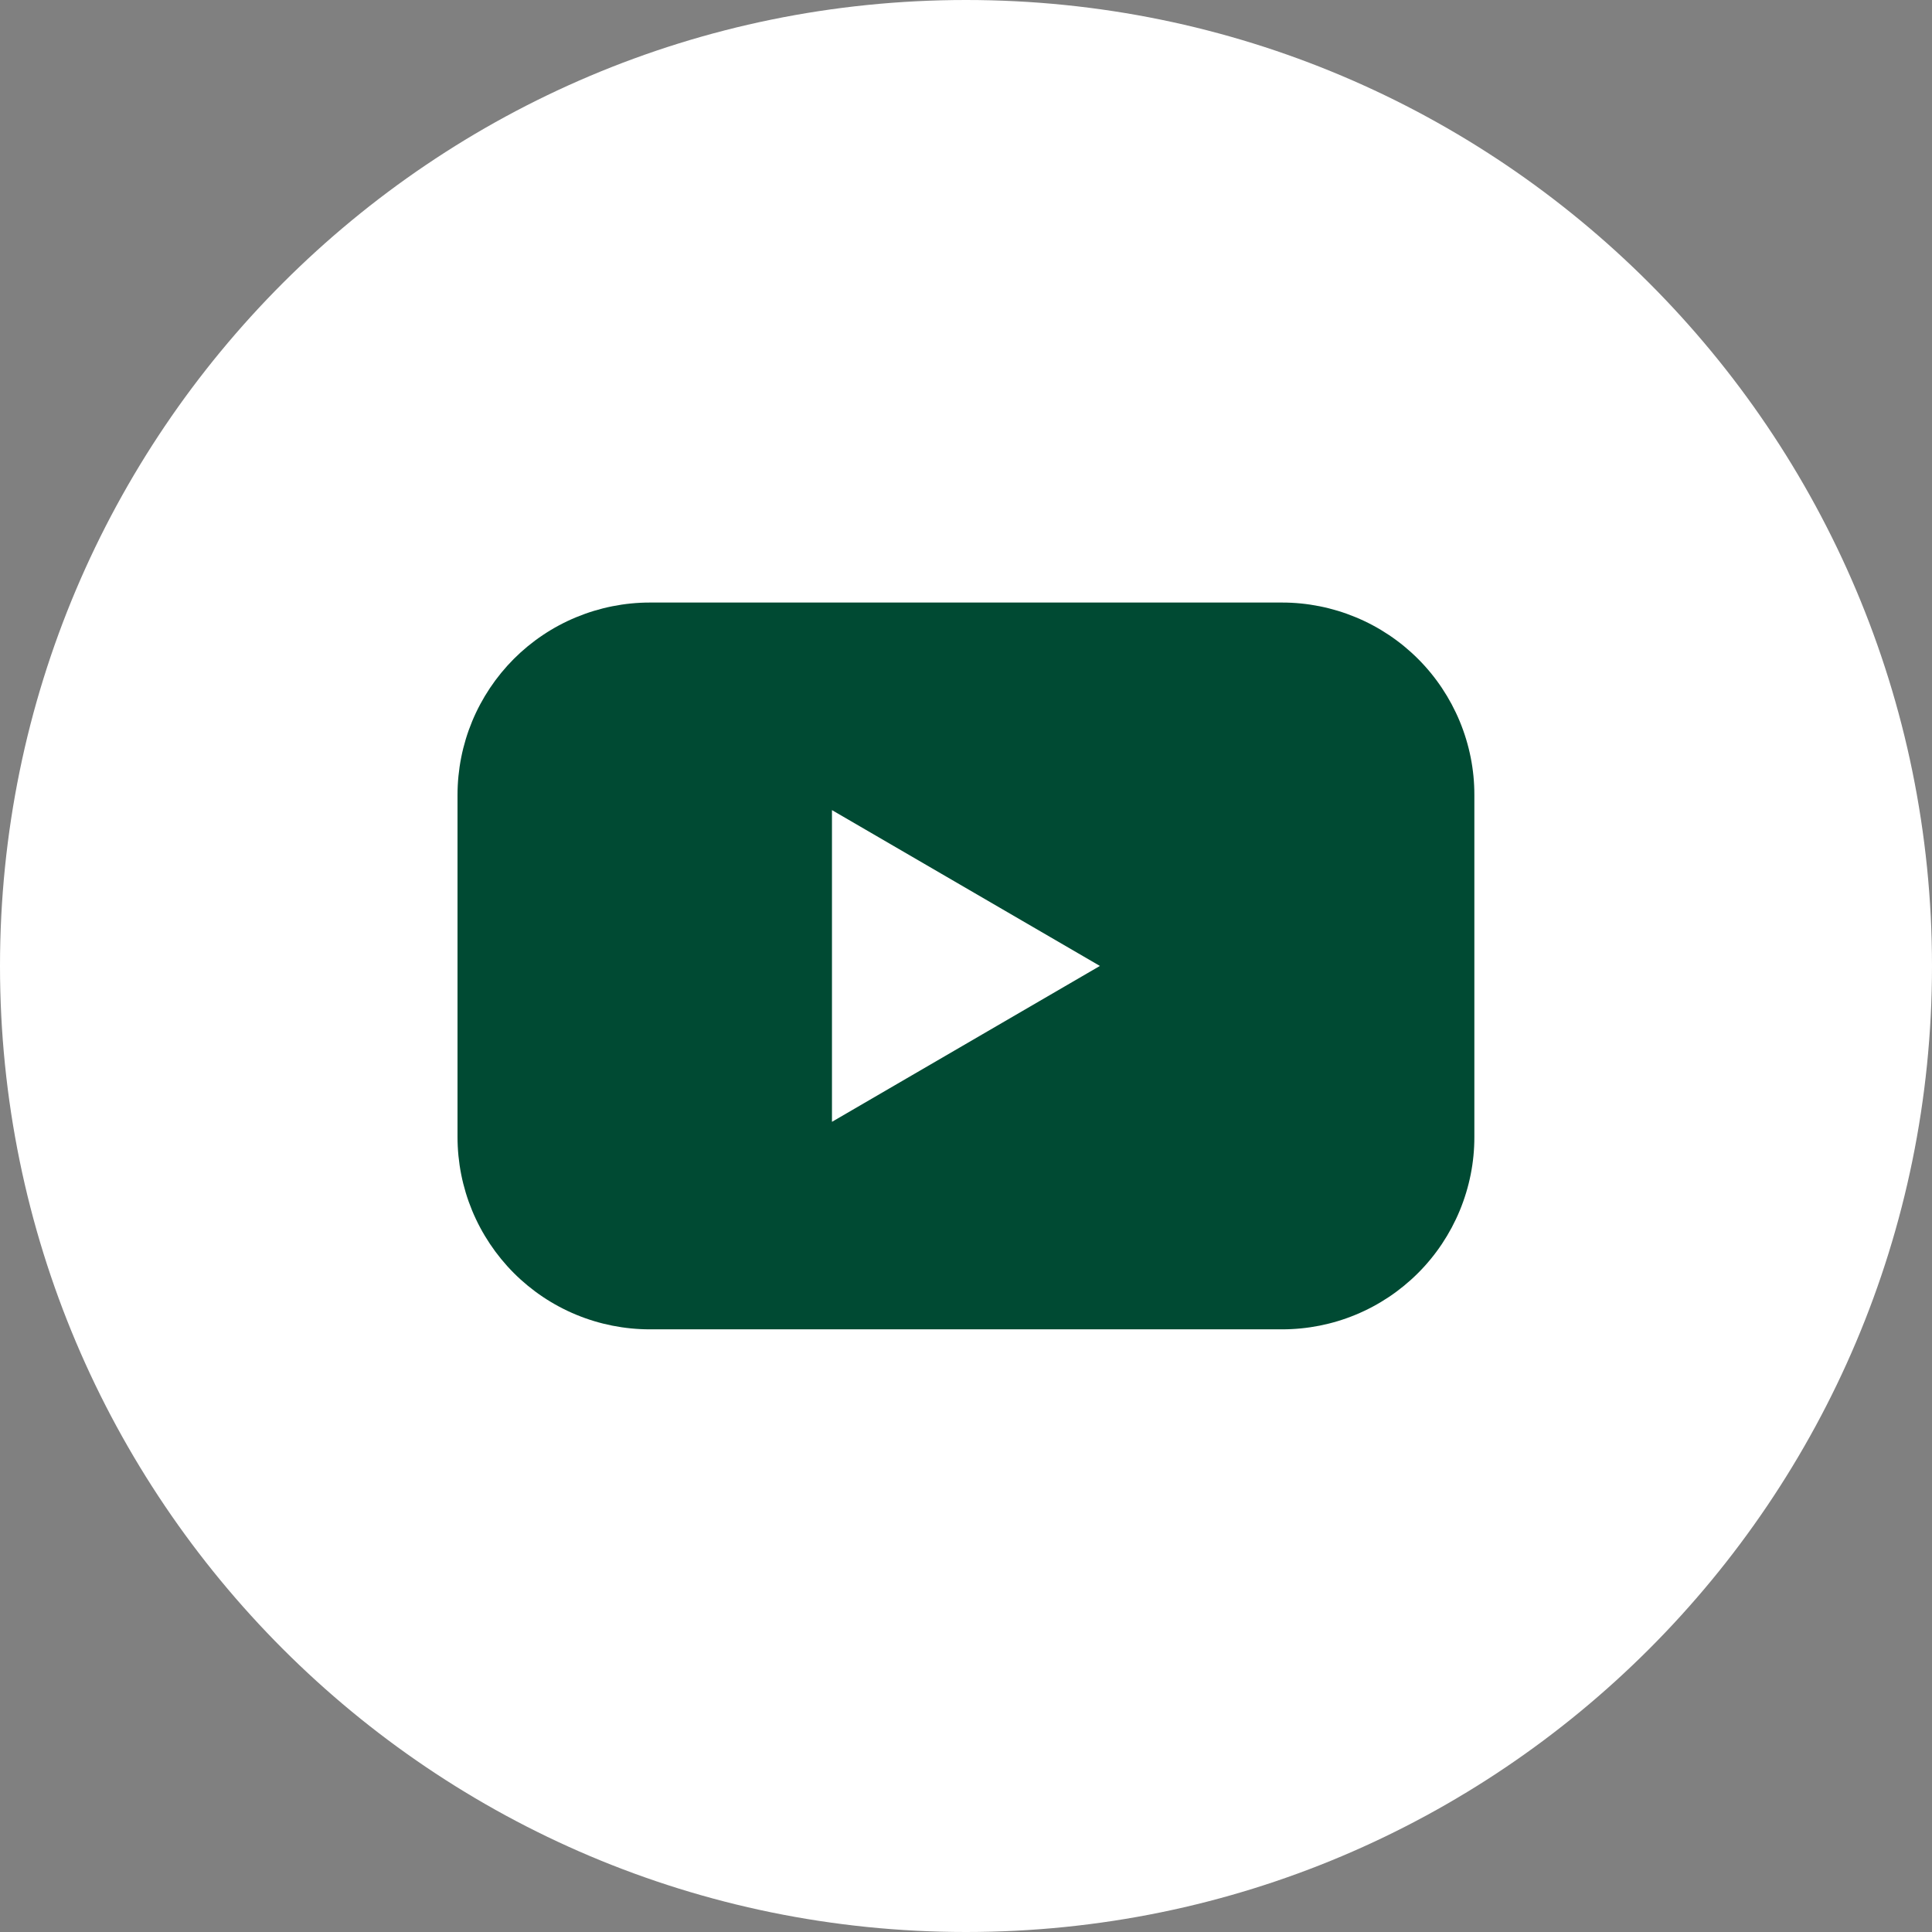 <?xml version="1.0" encoding="UTF-8"?>
<svg xmlns="http://www.w3.org/2000/svg" width="32" height="32" viewBox="0 0 32 32" fill="none">
  <rect x="0" y="0" width="32" height="32" fill="#808080" stroke="none"/>
  <g clip-path="url(#clip0_1_11257)">
    <path d="M16 32C24.837 32 32 24.837 32 16C32 7.163 24.837 0 16 0C7.164 0 0 7.163 0 16C0 24.837 7.164 32 16 32Z" fill="white"></path>
    <path d="M21.235 9.98H10.764C10.345 9.98 9.931 10.063 9.544 10.223C9.157 10.383 8.806 10.618 8.51 10.914C8.215 11.21 7.98 11.562 7.82 11.948C7.66 12.335 7.578 12.749 7.578 13.168V18.831C7.578 19.25 7.66 19.664 7.82 20.051C7.98 20.437 8.215 20.789 8.51 21.085C8.806 21.381 9.157 21.616 9.544 21.776C9.931 21.936 10.345 22.018 10.764 22.018H21.235C21.654 22.018 22.068 21.936 22.454 21.776C22.841 21.616 23.192 21.381 23.488 21.085C23.784 20.789 24.018 20.437 24.178 20.051C24.338 19.664 24.421 19.25 24.42 18.831V13.168C24.421 12.749 24.338 12.335 24.178 11.948C24.018 11.562 23.784 11.21 23.488 10.914C23.192 10.618 22.841 10.383 22.454 10.223C22.068 10.063 21.654 9.98 21.235 9.98ZM13.78 18.581V13.418L18.218 15.999L13.78 18.581Z" fill="#004A33"></path>
  </g>
  <defs>
    <clipPath id="clip0_1_11257">
      <rect width="32" height="32" fill="white"></rect>
    </clipPath>
  </defs>
</svg>
